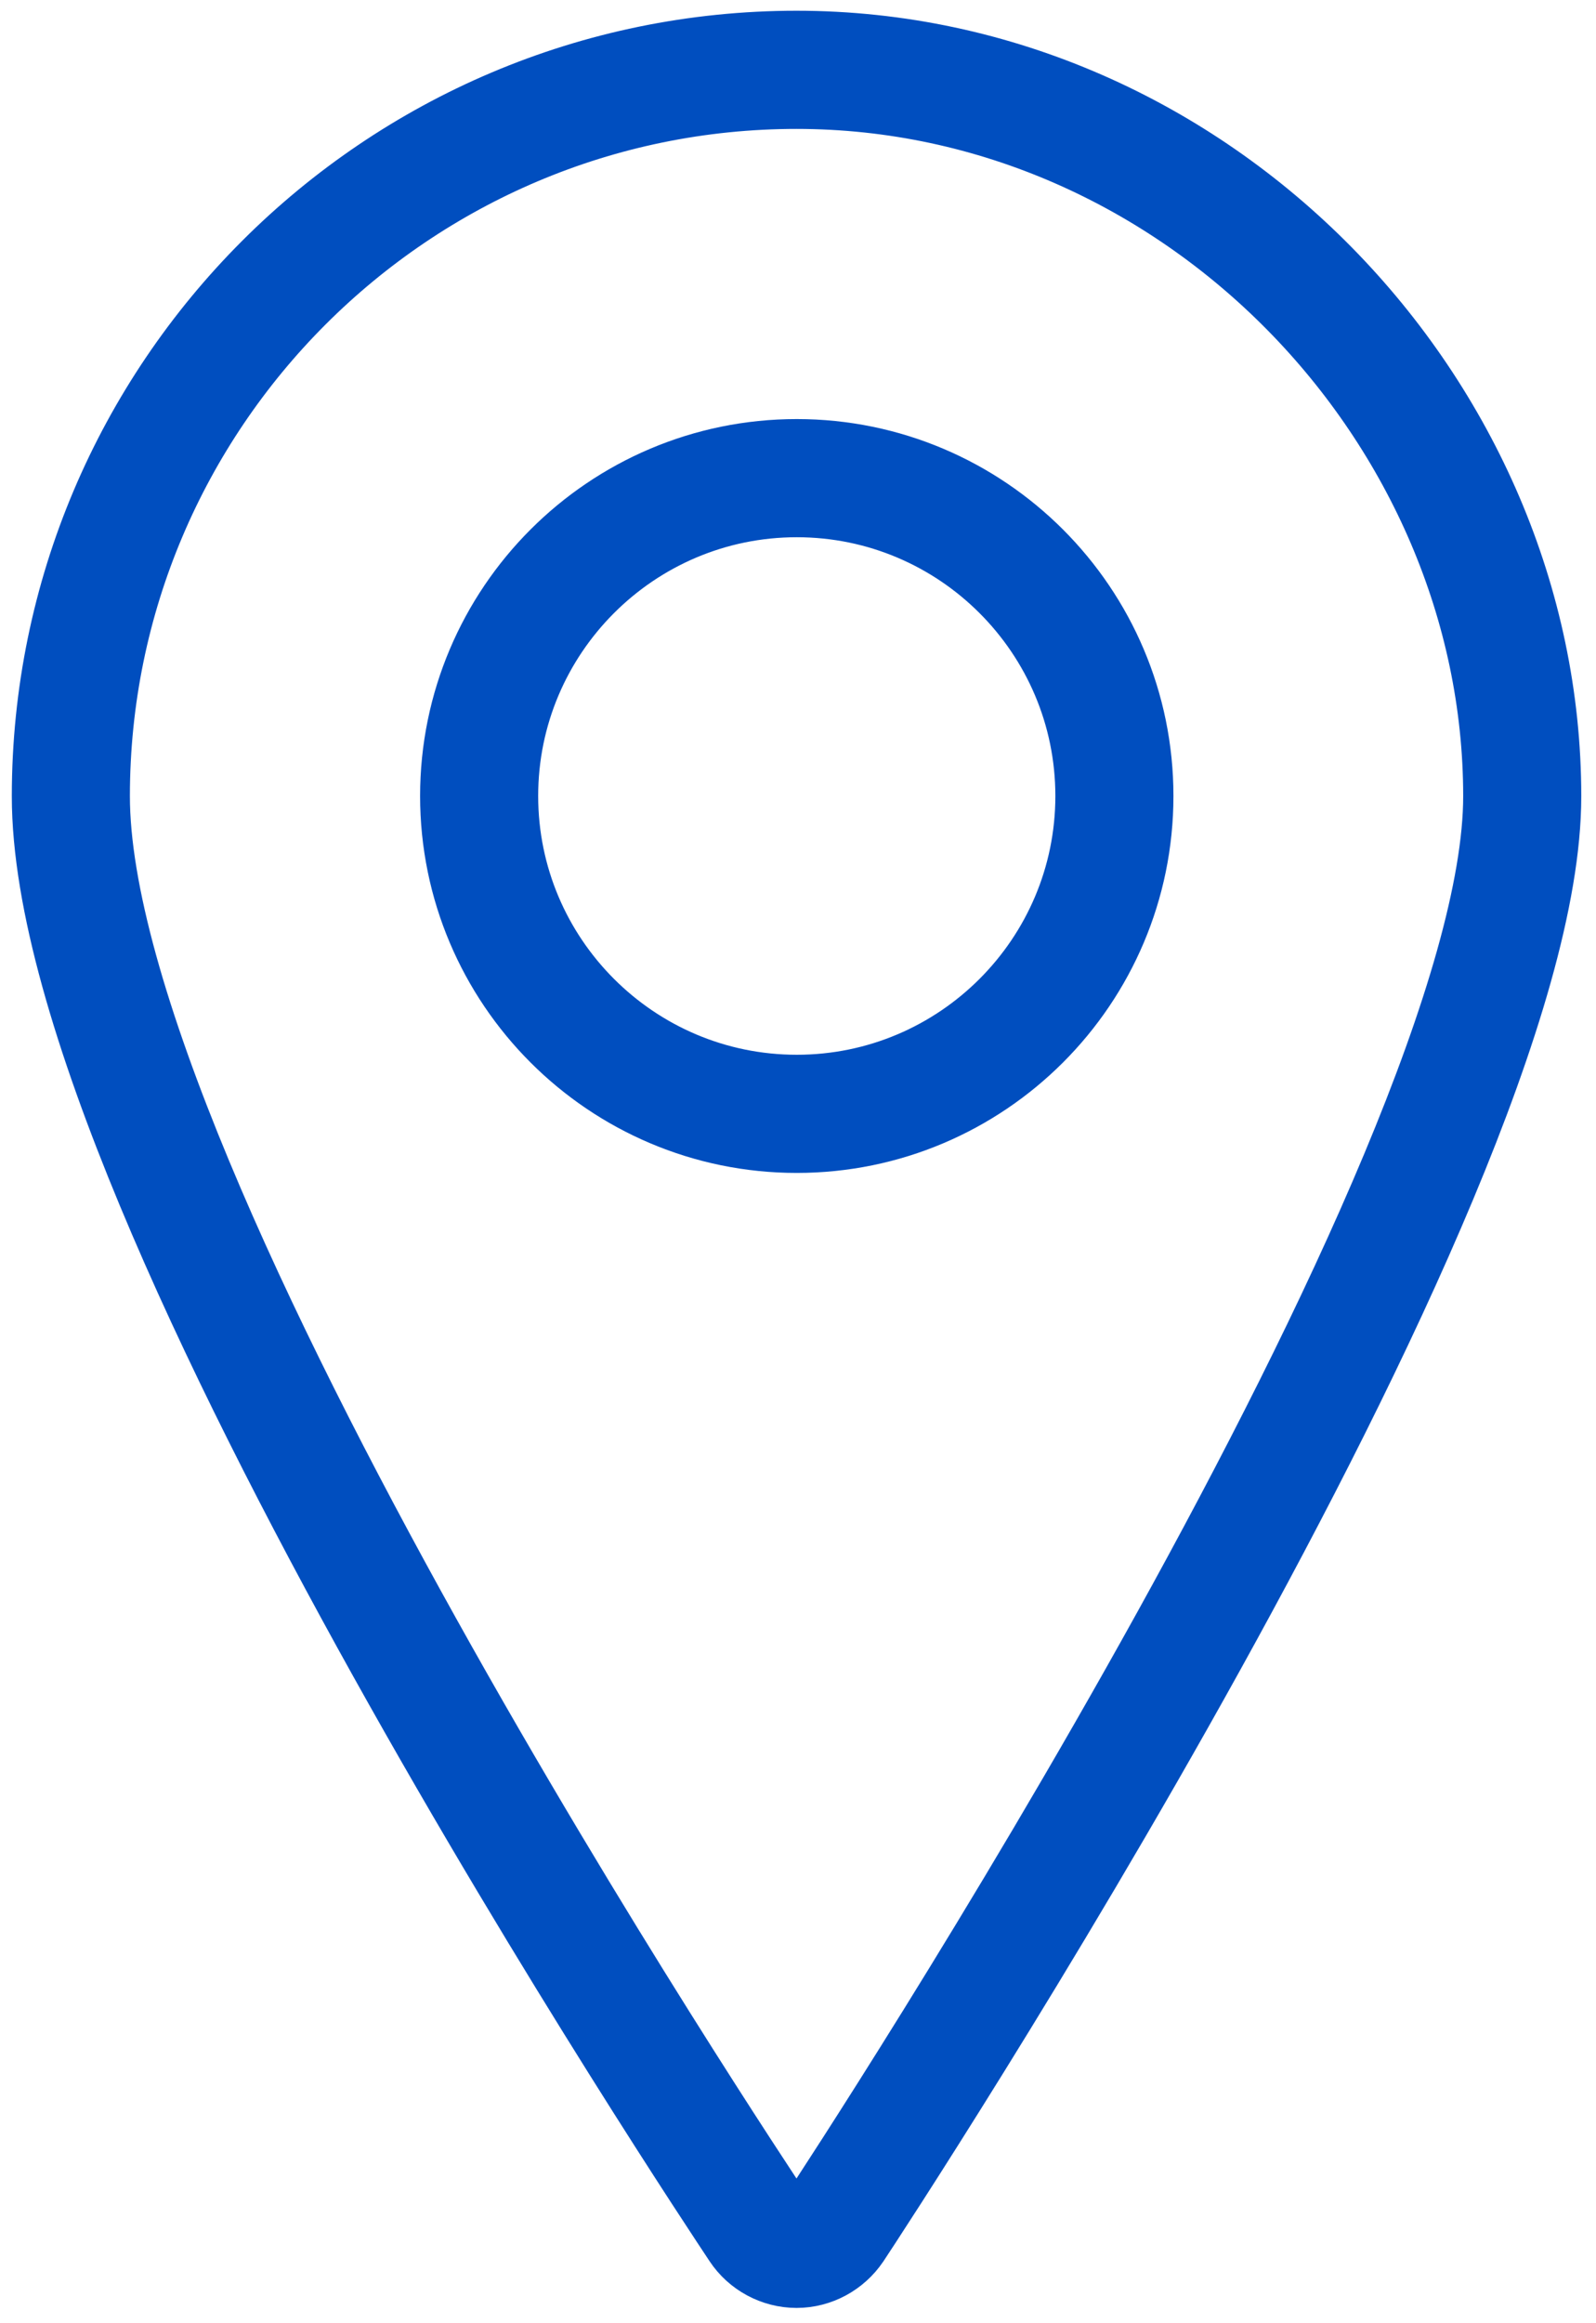 <svg width="66" height="96" viewBox="0 0 66 96" fill="none" xmlns="http://www.w3.org/2000/svg">
<path d="M32.949 46.026C25.703 46.026 19.814 40.138 19.814 32.892C19.814 25.647 25.703 19.758 32.949 19.758C40.195 19.758 46.084 25.647 46.084 32.892C46.084 40.138 40.195 46.026 32.949 46.026ZM32.949 2.885C16.396 2.885 2.93 16.35 2.93 32.902C2.93 49.453 30.215 90.329 31.377 92.086C31.719 92.604 32.315 92.926 32.94 92.926C33.565 92.926 34.15 92.604 34.502 92.086C35.664 90.329 62.949 48.828 62.949 32.902C62.949 16.975 49.482 2.885 32.93 2.885H32.949Z" stroke="#004EBF" stroke-width="4.883"/>
</svg>
